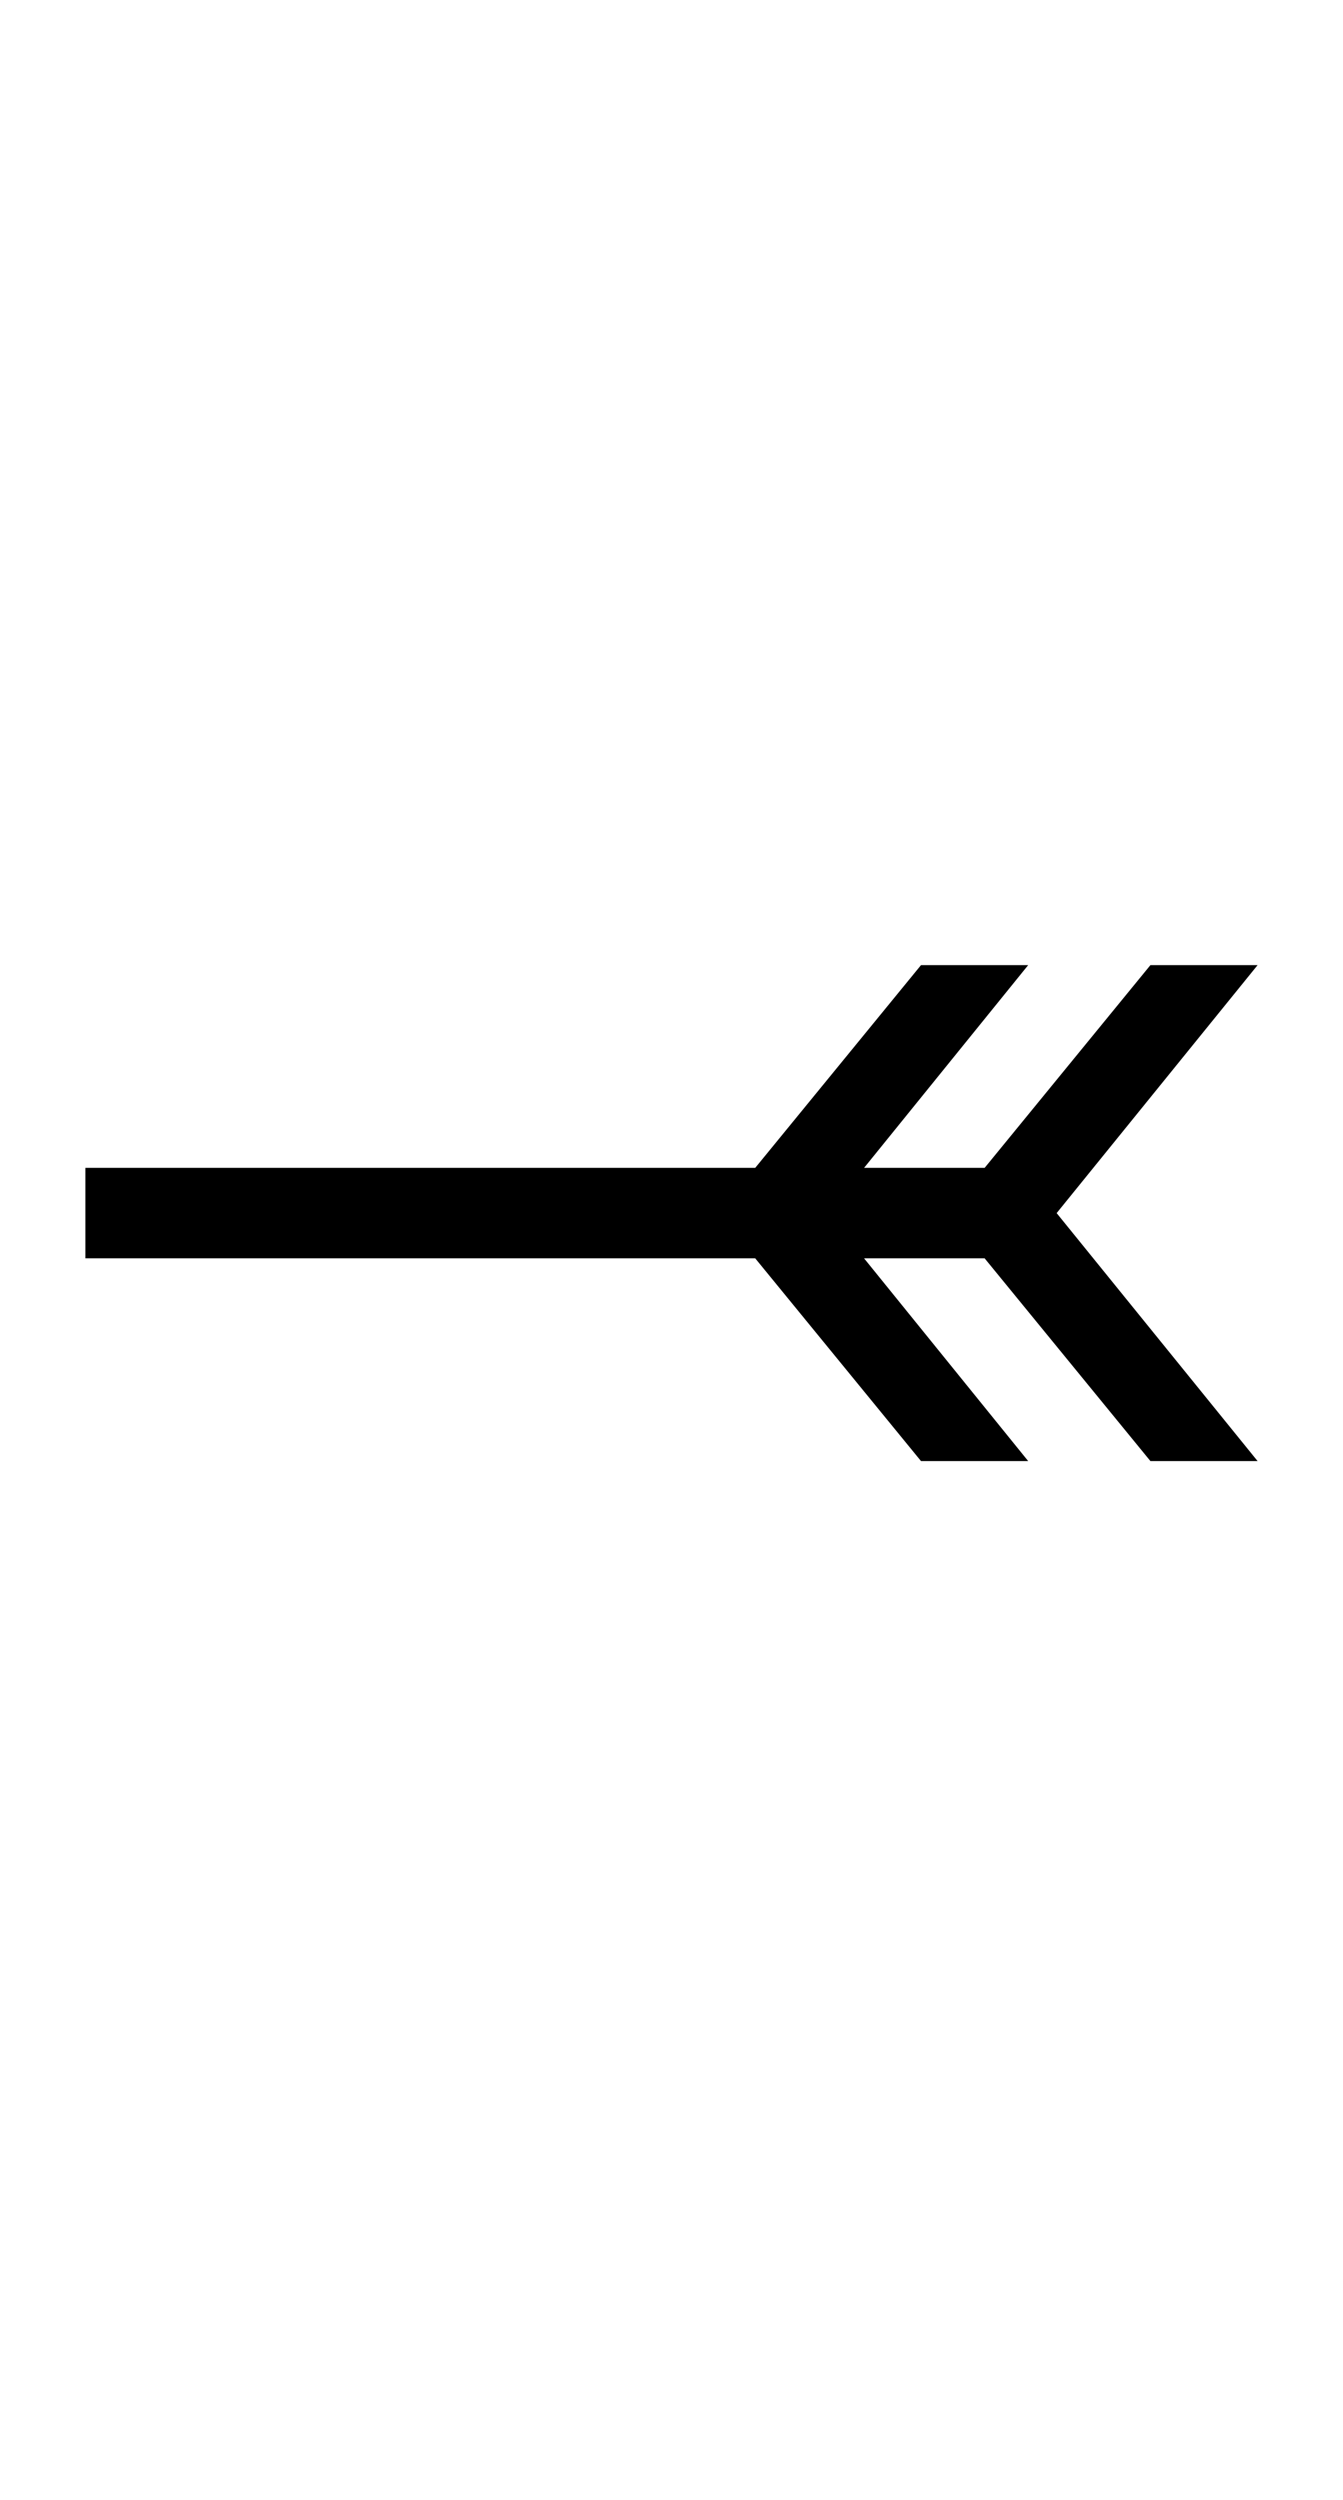 <?xml version="1.0" encoding="UTF-8" standalone="no"?>
<!DOCTYPE svg PUBLIC "-//W3C//DTD SVG 1.1//EN" "http://www.w3.org/Graphics/SVG/1.1/DTD/svg11.dtd">
 <svg xmlns="http://www.w3.org/2000/svg" xmlns:xlink="http://www.w3.org/1999/xlink" width="160.4" height="298.4"><path fill="black" d="M90.20 150.20L10.20 150.20L10.20 139.40L90.20 139.40L110 115.20L122.80 115.20L103.20 139.40L117.60 139.40L137.40 115.20L150.20 115.20L126.20 144.80L150.20 174.40L137.40 174.40L117.60 150.20L103.20 150.20L122.80 174.40L110 174.40L90.20 150.20Z"/></svg>